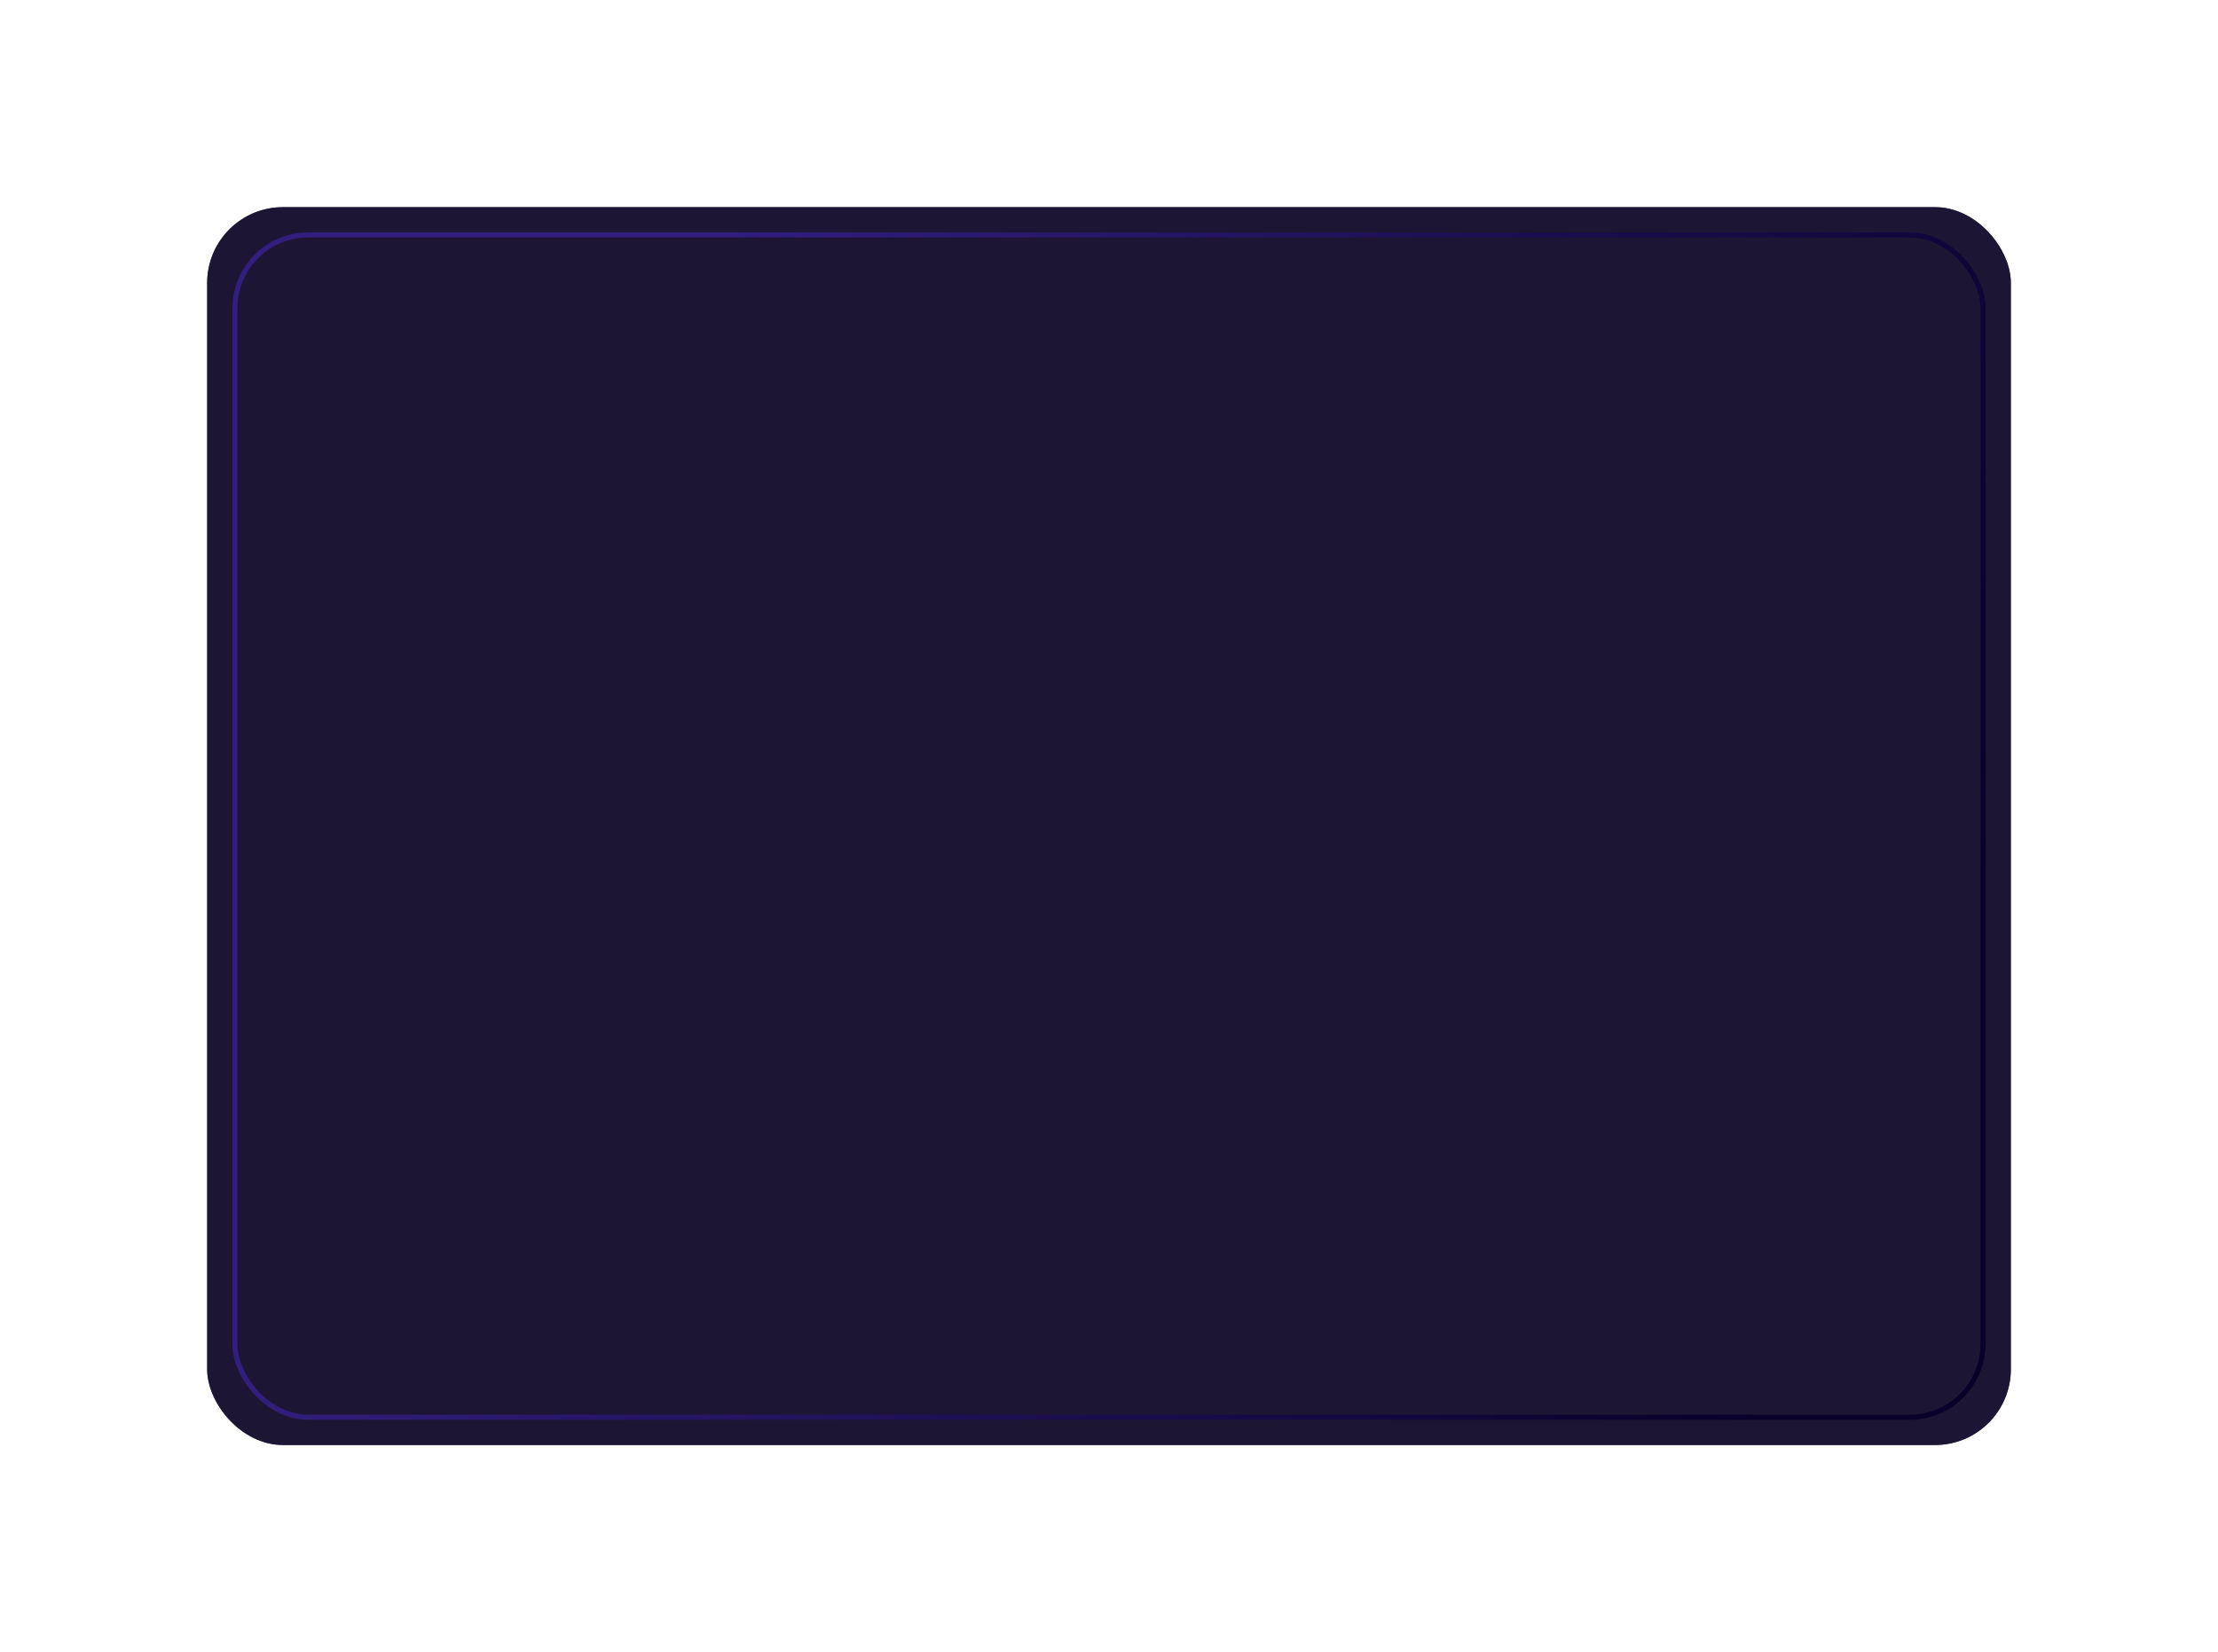<?xml version="1.0" encoding="UTF-8"?> <svg xmlns="http://www.w3.org/2000/svg" width="439" height="327" viewBox="0 0 439 327" fill="none"> <g filter="url(#filter0_f_32_446)"> <rect x="41" y="41" width="357" height="245" rx="15" fill="#2C2063" fill-opacity="0.72"></rect> </g> <rect x="41" y="41" width="357" height="245" rx="15" fill="#1C1634"></rect> <rect x="46.5" y="46.5" width="346" height="234" rx="14.5" stroke="url(#paint0_linear_32_446)"></rect> <defs> <filter id="filter0_f_32_446" x="0" y="0" width="439" height="327" filterUnits="userSpaceOnUse" color-interpolation-filters="sRGB"> <feFlood flood-opacity="0" result="BackgroundImageFix"></feFlood> <feBlend mode="normal" in="SourceGraphic" in2="BackgroundImageFix" result="shape"></feBlend> <feGaussianBlur stdDeviation="20.5" result="effect1_foregroundBlur_32_446"></feGaussianBlur> </filter> <linearGradient id="paint0_linear_32_446" x1="107.046" y1="133.733" x2="368.015" y2="239.647" gradientUnits="userSpaceOnUse"> <stop stop-color="#311E7E"></stop> <stop offset="1" stop-color="#080028"></stop> </linearGradient> </defs> </svg> 